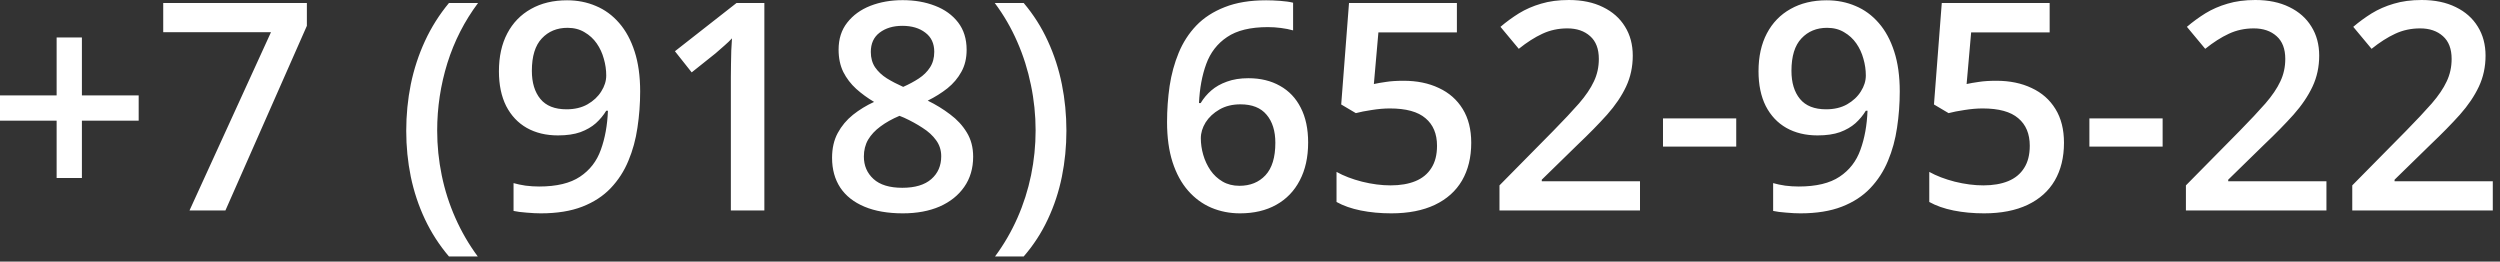 <?xml version="1.0" encoding="UTF-8"?> <svg xmlns="http://www.w3.org/2000/svg" width="172" height="18" viewBox="0 0 172 18" fill="none"><rect x="0" y="0" width="172" height="18" fill="#333333" stroke="none"/><g clip-path="url(#clip0_2605_379)"><path d="M5.635 6.562H9.541V8.301H5.635V12.246H3.896V8.301H0V6.562H3.896V2.578H5.635V6.562ZM13.037 14.482L18.643 2.217H11.23V0.205H21.113V1.777L15.508 14.482H13.037ZM27.949 9.004C27.949 7.91 28.053 6.842 28.262 5.801C28.477 4.759 28.802 3.766 29.238 2.822C29.674 1.878 30.225 1.006 30.889 0.205H32.891C31.96 1.449 31.256 2.826 30.781 4.336C30.312 5.846 30.078 7.396 30.078 8.984C30.078 10.02 30.182 11.045 30.391 12.06C30.599 13.076 30.912 14.053 31.328 14.99C31.745 15.934 32.259 16.82 32.871 17.646H30.889C30.225 16.865 29.674 16.012 29.238 15.088C28.802 14.163 28.477 13.187 28.262 12.158C28.053 11.13 27.949 10.078 27.949 9.004ZM44.043 6.289C44.043 7.135 43.981 7.965 43.857 8.779C43.74 9.593 43.532 10.355 43.232 11.065C42.94 11.774 42.533 12.402 42.012 12.949C41.497 13.49 40.846 13.913 40.059 14.219C39.271 14.525 38.32 14.678 37.207 14.678C36.927 14.678 36.602 14.662 36.23 14.629C35.866 14.603 35.566 14.564 35.332 14.512V12.598C35.579 12.669 35.856 12.728 36.162 12.773C36.475 12.812 36.784 12.832 37.09 12.832C38.294 12.832 39.232 12.607 39.902 12.158C40.579 11.709 41.058 11.091 41.338 10.303C41.624 9.515 41.787 8.62 41.826 7.617H41.709C41.52 7.93 41.283 8.216 40.996 8.477C40.71 8.73 40.355 8.936 39.932 9.092C39.508 9.242 38.994 9.316 38.389 9.316C37.568 9.316 36.852 9.144 36.24 8.799C35.635 8.454 35.163 7.952 34.824 7.295C34.492 6.631 34.326 5.833 34.326 4.902C34.326 3.893 34.518 3.024 34.902 2.295C35.286 1.566 35.83 1.006 36.533 0.615C37.236 0.218 38.063 0.02 39.014 0.02C39.73 0.02 40.391 0.15 40.996 0.41C41.608 0.664 42.142 1.055 42.598 1.582C43.053 2.103 43.408 2.757 43.662 3.545C43.916 4.326 44.043 5.241 44.043 6.289ZM39.043 1.914C38.32 1.914 37.731 2.158 37.275 2.646C36.82 3.128 36.592 3.87 36.592 4.873C36.592 5.687 36.787 6.331 37.178 6.807C37.568 7.282 38.167 7.52 38.975 7.52C39.535 7.52 40.016 7.406 40.42 7.178C40.83 6.943 41.146 6.647 41.367 6.289C41.595 5.931 41.709 5.566 41.709 5.195C41.709 4.811 41.654 4.427 41.543 4.043C41.439 3.659 41.276 3.307 41.055 2.988C40.833 2.669 40.553 2.412 40.215 2.217C39.883 2.015 39.492 1.914 39.043 1.914ZM52.588 14.482H50.283V5.293C50.283 4.987 50.286 4.681 50.293 4.375C50.3 4.069 50.306 3.77 50.312 3.477C50.325 3.184 50.342 2.904 50.361 2.637C50.225 2.786 50.055 2.949 49.853 3.125C49.658 3.301 49.45 3.483 49.228 3.672L47.588 4.98L46.435 3.525L50.674 0.205H52.588V14.482ZM62.1 0.01C62.926 0.01 63.672 0.14 64.336 0.4C65 0.654 65.527 1.035 65.918 1.543C66.309 2.051 66.504 2.679 66.504 3.428C66.504 4.007 66.383 4.512 66.143 4.941C65.908 5.371 65.589 5.749 65.186 6.074C64.782 6.393 64.329 6.676 63.828 6.924C64.388 7.197 64.902 7.513 65.371 7.871C65.846 8.223 66.227 8.636 66.514 9.111C66.807 9.587 66.953 10.143 66.953 10.781C66.953 11.582 66.748 12.275 66.338 12.861C65.934 13.441 65.371 13.89 64.648 14.209C63.926 14.521 63.083 14.678 62.119 14.678C61.084 14.678 60.202 14.525 59.473 14.219C58.743 13.913 58.19 13.477 57.812 12.91C57.435 12.337 57.246 11.654 57.246 10.859C57.246 10.202 57.376 9.632 57.637 9.15C57.897 8.669 58.245 8.252 58.682 7.9C59.124 7.549 59.609 7.253 60.137 7.012C59.688 6.745 59.277 6.445 58.906 6.113C58.535 5.775 58.239 5.387 58.018 4.951C57.803 4.508 57.695 3.997 57.695 3.418C57.695 2.676 57.894 2.054 58.291 1.553C58.688 1.045 59.219 0.661 59.883 0.4C60.553 0.14 61.292 0.01 62.1 0.01ZM59.434 10.771C59.434 11.396 59.655 11.911 60.098 12.315C60.54 12.718 61.201 12.92 62.08 12.92C62.953 12.92 63.617 12.721 64.072 12.324C64.528 11.927 64.756 11.403 64.756 10.752C64.756 10.335 64.639 9.967 64.404 9.648C64.176 9.329 63.867 9.046 63.477 8.799C63.092 8.545 62.666 8.311 62.197 8.096L61.885 7.969C61.377 8.184 60.941 8.428 60.576 8.701C60.212 8.968 59.928 9.271 59.727 9.609C59.531 9.948 59.434 10.335 59.434 10.771ZM62.08 1.777C61.449 1.777 60.928 1.934 60.518 2.246C60.114 2.552 59.912 2.995 59.912 3.574C59.912 3.984 60.01 4.336 60.205 4.629C60.407 4.922 60.677 5.176 61.016 5.391C61.354 5.599 61.728 5.794 62.139 5.977C62.536 5.801 62.894 5.609 63.213 5.4C63.538 5.186 63.796 4.932 63.984 4.639C64.18 4.339 64.277 3.981 64.277 3.564C64.277 2.992 64.072 2.552 63.662 2.246C63.258 1.934 62.731 1.777 62.08 1.777ZM73.369 8.994C73.369 10.075 73.265 11.13 73.057 12.158C72.848 13.187 72.526 14.163 72.09 15.088C71.66 16.012 71.107 16.865 70.43 17.646H68.457C69.069 16.82 69.583 15.934 70 14.99C70.417 14.046 70.729 13.066 70.938 12.051C71.146 11.035 71.25 10.01 71.25 8.975C71.25 7.92 71.143 6.878 70.928 5.85C70.719 4.821 70.407 3.831 69.99 2.881C69.574 1.924 69.056 1.032 68.438 0.205H70.43C71.107 1.006 71.66 1.878 72.09 2.822C72.526 3.766 72.848 4.759 73.057 5.801C73.265 6.836 73.369 7.9 73.369 8.994ZM80.293 8.398C80.293 7.559 80.352 6.732 80.469 5.918C80.592 5.104 80.801 4.342 81.094 3.633C81.387 2.923 81.79 2.298 82.305 1.758C82.826 1.217 83.48 0.794 84.268 0.488C85.055 0.176 86.003 0.02 87.109 0.02C87.396 0.02 87.718 0.033 88.076 0.059C88.434 0.085 88.731 0.127 88.965 0.186V2.09C88.711 2.018 88.431 1.963 88.125 1.924C87.826 1.885 87.526 1.865 87.227 1.865C86.029 1.865 85.094 2.093 84.424 2.549C83.753 2.998 83.275 3.617 82.988 4.404C82.702 5.186 82.536 6.081 82.49 7.09H82.607C82.803 6.764 83.047 6.475 83.34 6.221C83.633 5.967 83.991 5.765 84.414 5.615C84.837 5.459 85.329 5.381 85.889 5.381C86.722 5.381 87.448 5.557 88.066 5.908C88.685 6.253 89.16 6.755 89.492 7.412C89.831 8.07 90 8.867 90 9.805C90 10.814 89.808 11.683 89.424 12.412C89.046 13.141 88.506 13.701 87.803 14.092C87.106 14.482 86.276 14.678 85.312 14.678C84.603 14.678 83.942 14.547 83.33 14.287C82.725 14.027 82.194 13.636 81.738 13.115C81.283 12.594 80.928 11.943 80.674 11.162C80.42 10.374 80.293 9.453 80.293 8.398ZM85.273 12.783C86.016 12.783 86.611 12.542 87.061 12.06C87.516 11.572 87.744 10.827 87.744 9.824C87.744 9.01 87.542 8.366 87.139 7.891C86.742 7.415 86.143 7.178 85.342 7.178C84.795 7.178 84.316 7.295 83.906 7.529C83.496 7.764 83.177 8.06 82.949 8.418C82.728 8.776 82.617 9.141 82.617 9.512C82.617 9.889 82.672 10.27 82.783 10.654C82.894 11.038 83.06 11.393 83.281 11.719C83.503 12.038 83.779 12.295 84.111 12.49C84.443 12.685 84.831 12.783 85.273 12.783ZM96.572 5.557C97.49 5.557 98.297 5.723 98.994 6.055C99.697 6.38 100.244 6.862 100.635 7.5C101.025 8.132 101.221 8.906 101.221 9.824C101.221 10.827 101.009 11.693 100.586 12.422C100.163 13.145 99.541 13.701 98.721 14.092C97.9 14.482 96.901 14.678 95.723 14.678C94.974 14.678 94.274 14.613 93.623 14.482C92.978 14.352 92.422 14.157 91.953 13.896V11.826C92.441 12.1 93.027 12.324 93.711 12.5C94.394 12.669 95.049 12.754 95.674 12.754C96.338 12.754 96.908 12.656 97.383 12.461C97.858 12.266 98.223 11.966 98.477 11.562C98.737 11.159 98.867 10.648 98.867 10.029C98.867 9.209 98.603 8.577 98.076 8.135C97.555 7.686 96.738 7.461 95.625 7.461C95.234 7.461 94.818 7.497 94.375 7.568C93.939 7.633 93.574 7.705 93.281 7.783L92.275 7.188L92.812 0.205H100.234V2.227H94.834L94.522 5.781C94.756 5.729 95.036 5.68 95.361 5.635C95.687 5.583 96.091 5.557 96.572 5.557ZM112.832 14.482H103.164V12.754L106.865 9.004C107.581 8.275 108.171 7.646 108.633 7.119C109.095 6.585 109.437 6.081 109.658 5.605C109.886 5.13 110 4.613 110 4.053C110 3.363 109.801 2.842 109.404 2.49C109.007 2.132 108.483 1.953 107.832 1.953C107.214 1.953 106.641 2.077 106.113 2.324C105.592 2.565 105.052 2.91 104.492 3.359L103.232 1.846C103.63 1.507 104.053 1.198 104.502 0.918C104.958 0.638 105.465 0.417 106.025 0.254C106.585 0.085 107.223 0 107.939 0C108.844 0 109.626 0.163 110.283 0.488C110.941 0.807 111.445 1.253 111.797 1.826C112.155 2.399 112.334 3.066 112.334 3.828C112.334 4.596 112.181 5.306 111.875 5.957C111.569 6.608 111.133 7.253 110.566 7.891C110 8.522 109.326 9.209 108.545 9.951L106.074 12.363V12.471H112.832V14.482ZM114.414 10.088V8.145H119.453V10.088H114.414ZM130.703 6.289C130.703 7.135 130.641 7.965 130.518 8.779C130.4 9.593 130.192 10.355 129.893 11.065C129.6 11.774 129.193 12.402 128.672 12.949C128.158 13.49 127.507 13.913 126.719 14.219C125.931 14.525 124.98 14.678 123.867 14.678C123.587 14.678 123.262 14.662 122.891 14.629C122.526 14.603 122.227 14.564 121.992 14.512V12.598C122.24 12.669 122.516 12.728 122.822 12.773C123.135 12.812 123.444 12.832 123.75 12.832C124.954 12.832 125.892 12.607 126.562 12.158C127.24 11.709 127.718 11.091 127.998 10.303C128.285 9.515 128.447 8.62 128.486 7.617H128.369C128.18 7.93 127.943 8.216 127.656 8.477C127.37 8.73 127.015 8.936 126.592 9.092C126.169 9.242 125.654 9.316 125.049 9.316C124.229 9.316 123.512 9.144 122.9 8.799C122.295 8.454 121.823 7.952 121.484 7.295C121.152 6.631 120.986 5.833 120.986 4.902C120.986 3.893 121.178 3.024 121.562 2.295C121.947 1.566 122.49 1.006 123.193 0.615C123.896 0.218 124.723 0.02 125.674 0.02C126.39 0.02 127.051 0.15 127.656 0.41C128.268 0.664 128.802 1.055 129.258 1.582C129.714 2.103 130.068 2.757 130.322 3.545C130.576 4.326 130.703 5.241 130.703 6.289ZM125.703 1.914C124.98 1.914 124.391 2.158 123.936 2.646C123.48 3.128 123.252 3.87 123.252 4.873C123.252 5.687 123.447 6.331 123.838 6.807C124.229 7.282 124.827 7.52 125.635 7.52C126.195 7.52 126.676 7.406 127.08 7.178C127.49 6.943 127.806 6.647 128.027 6.289C128.255 5.931 128.369 5.566 128.369 5.195C128.369 4.811 128.314 4.427 128.203 4.043C128.099 3.659 127.936 3.307 127.715 2.988C127.493 2.669 127.214 2.412 126.875 2.217C126.543 2.015 126.152 1.914 125.703 1.914ZM137.354 5.557C138.271 5.557 139.079 5.723 139.775 6.055C140.479 6.38 141.025 6.862 141.416 7.5C141.807 8.132 142.002 8.906 142.002 9.824C142.002 10.827 141.79 11.693 141.367 12.422C140.944 13.145 140.322 13.701 139.502 14.092C138.682 14.482 137.682 14.678 136.504 14.678C135.755 14.678 135.055 14.613 134.404 14.482C133.76 14.352 133.203 14.157 132.734 13.896V11.826C133.223 12.1 133.809 12.324 134.492 12.5C135.176 12.669 135.83 12.754 136.455 12.754C137.119 12.754 137.689 12.656 138.164 12.461C138.639 12.266 139.004 11.966 139.258 11.562C139.518 11.159 139.648 10.648 139.648 10.029C139.648 9.209 139.385 8.577 138.857 8.135C138.337 7.686 137.52 7.461 136.406 7.461C136.016 7.461 135.599 7.497 135.156 7.568C134.72 7.633 134.355 7.705 134.062 7.783L133.057 7.188L133.594 0.205H141.016V2.227H135.615L135.303 5.781C135.537 5.729 135.817 5.68 136.143 5.635C136.468 5.583 136.872 5.557 137.354 5.557ZM143.75 10.088V8.145H148.789V10.088H143.75ZM160.059 14.482H150.391V12.754L154.092 9.004C154.808 8.275 155.397 7.646 155.859 7.119C156.322 6.585 156.663 6.081 156.885 5.605C157.113 5.13 157.227 4.613 157.227 4.053C157.227 3.363 157.028 2.842 156.631 2.49C156.234 2.132 155.71 1.953 155.059 1.953C154.44 1.953 153.867 2.077 153.34 2.324C152.819 2.565 152.279 2.91 151.719 3.359L150.459 1.846C150.856 1.507 151.279 1.198 151.729 0.918C152.184 0.638 152.692 0.417 153.252 0.254C153.812 0.085 154.45 0 155.166 0C156.071 0 156.852 0.163 157.51 0.488C158.167 0.807 158.672 1.253 159.023 1.826C159.382 2.399 159.561 3.066 159.561 3.828C159.561 4.596 159.408 5.306 159.102 5.957C158.796 6.608 158.359 7.253 157.793 7.891C157.227 8.522 156.553 9.209 155.771 9.951L153.301 12.363V12.471H160.059V14.482ZM171.504 14.482H161.836V12.754L165.537 9.004C166.253 8.275 166.842 7.646 167.305 7.119C167.767 6.585 168.109 6.081 168.33 5.605C168.558 5.13 168.672 4.613 168.672 4.053C168.672 3.363 168.473 2.842 168.076 2.49C167.679 2.132 167.155 1.953 166.504 1.953C165.885 1.953 165.312 2.077 164.785 2.324C164.264 2.565 163.724 2.91 163.164 3.359L161.904 1.846C162.301 1.507 162.725 1.198 163.174 0.918C163.63 0.638 164.137 0.417 164.697 0.254C165.257 0.085 165.895 0 166.611 0C167.516 0 168.298 0.163 168.955 0.488C169.613 0.807 170.117 1.253 170.469 1.826C170.827 2.399 171.006 3.066 171.006 3.828C171.006 4.596 170.853 5.306 170.547 5.957C170.241 6.608 169.805 7.253 169.238 7.891C168.672 8.522 167.998 9.209 167.217 9.951L164.746 12.363V12.471H171.504V14.482Z" fill="white"></path></g><defs><clipPath id="clip0_2605_379"><rect width="172" height="18" fill="white"></rect></clipPath></defs></svg> 